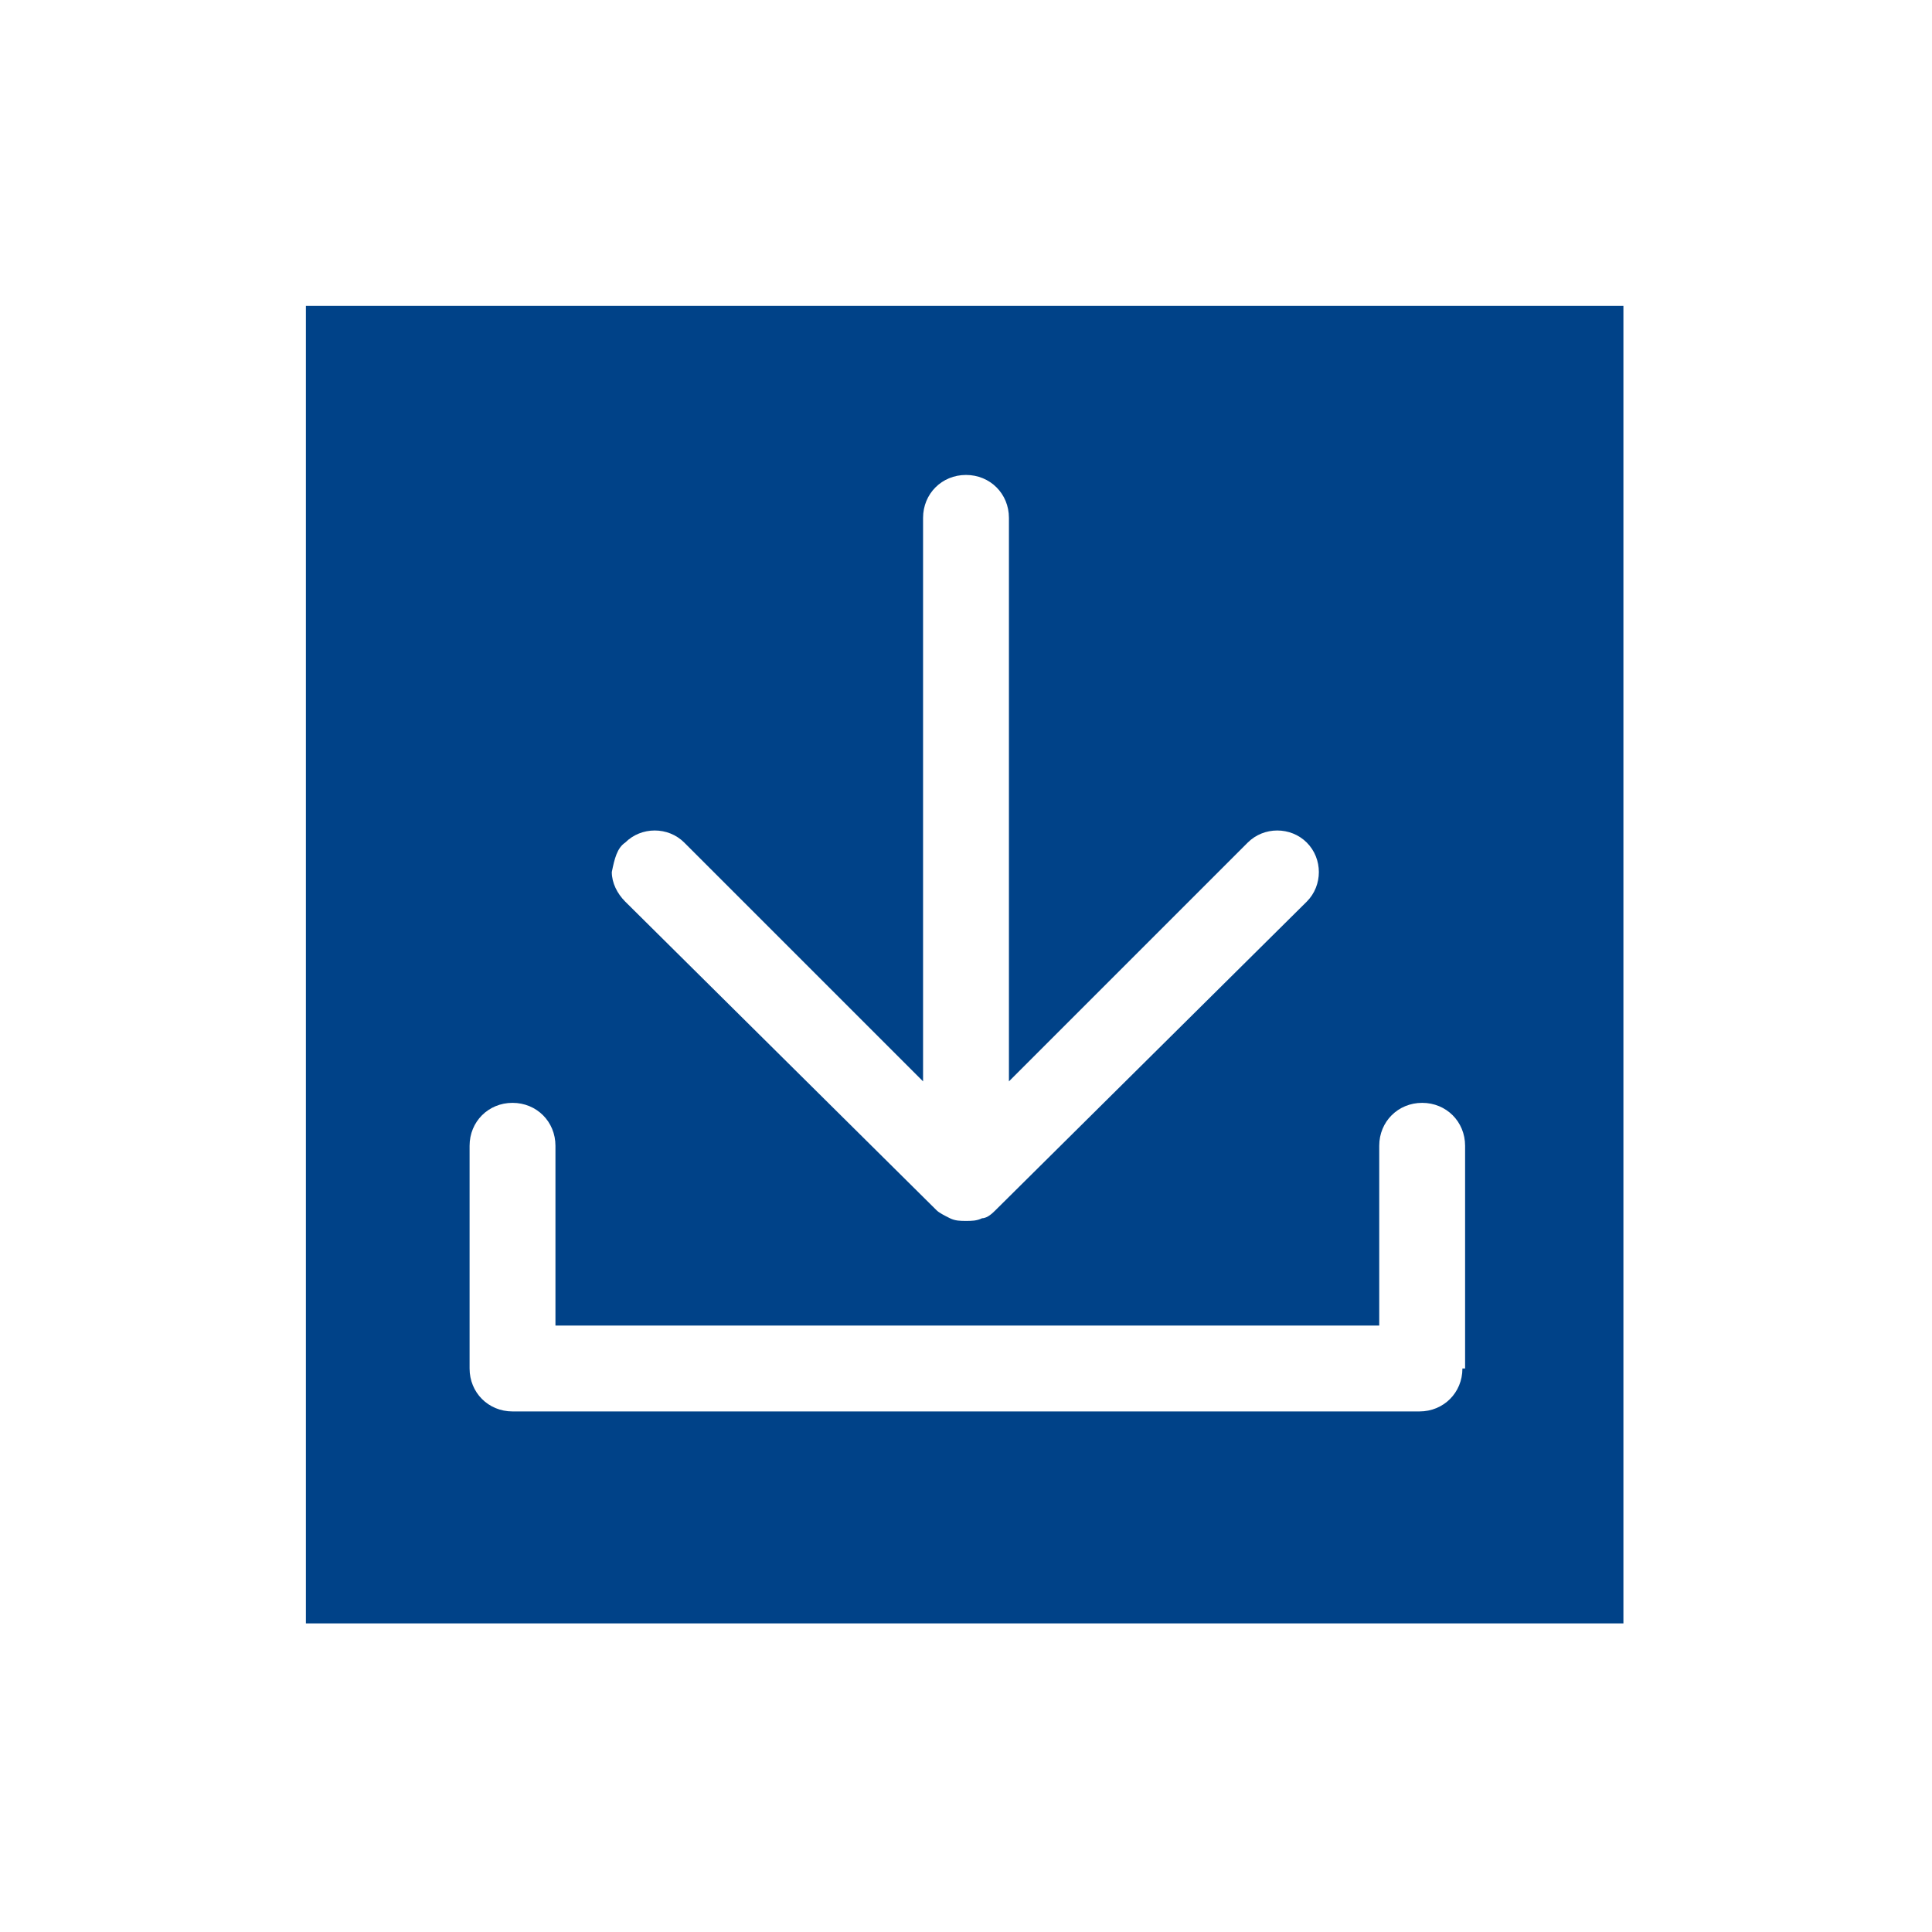 <svg version="1.1" id="Layer_1" xmlns="http://www.w3.org/2000/svg" xmlns:xlink="http://www.w3.org/1999/xlink" x="0px" y="0px"
	 viewBox="0 0 72 72" style="enable-background:new 0 0 72 72;" xml:space="preserve">
<path fill="#004288" d="M11.4,11.4v49.1h49.1V11.4H11.4z M23.3,31.4L23.3,31.4c0.6-0.6,1.6-0.6,2.2,0l8.9,8.9v-21
	c0-0.9,0.7-1.6,1.6-1.6s1.6,0.7,1.6,1.6v21l8.9-8.9c0.6-0.6,1.6-0.6,2.2,0c0.6,0.6,0.6,1.6,0,2.2L37.1,45.1
	c-0.1,0.1-0.3,0.3-0.5,0.3c-0.2,0.1-0.4,0.1-0.6,0.1c-0.2,0-0.4,0-0.6-0.1c-0.2-0.1-0.4-0.2-0.5-0.3L23.3,33.6
	c-0.3-0.3-0.5-0.7-0.5-1.1C22.9,32,23,31.6,23.3,31.4z M54.5,51c0,0.9-0.7,1.6-1.6,1.6H19.1c-0.9,0-1.6-0.7-1.6-1.6v-8.3
	c0-0.9,0.7-1.6,1.6-1.6s1.6,0.7,1.6,1.6v6.7h30.7v-6.7c0-0.9,0.7-1.6,1.6-1.6s1.6,0.7,1.6,1.6V51z"/>
</svg>
